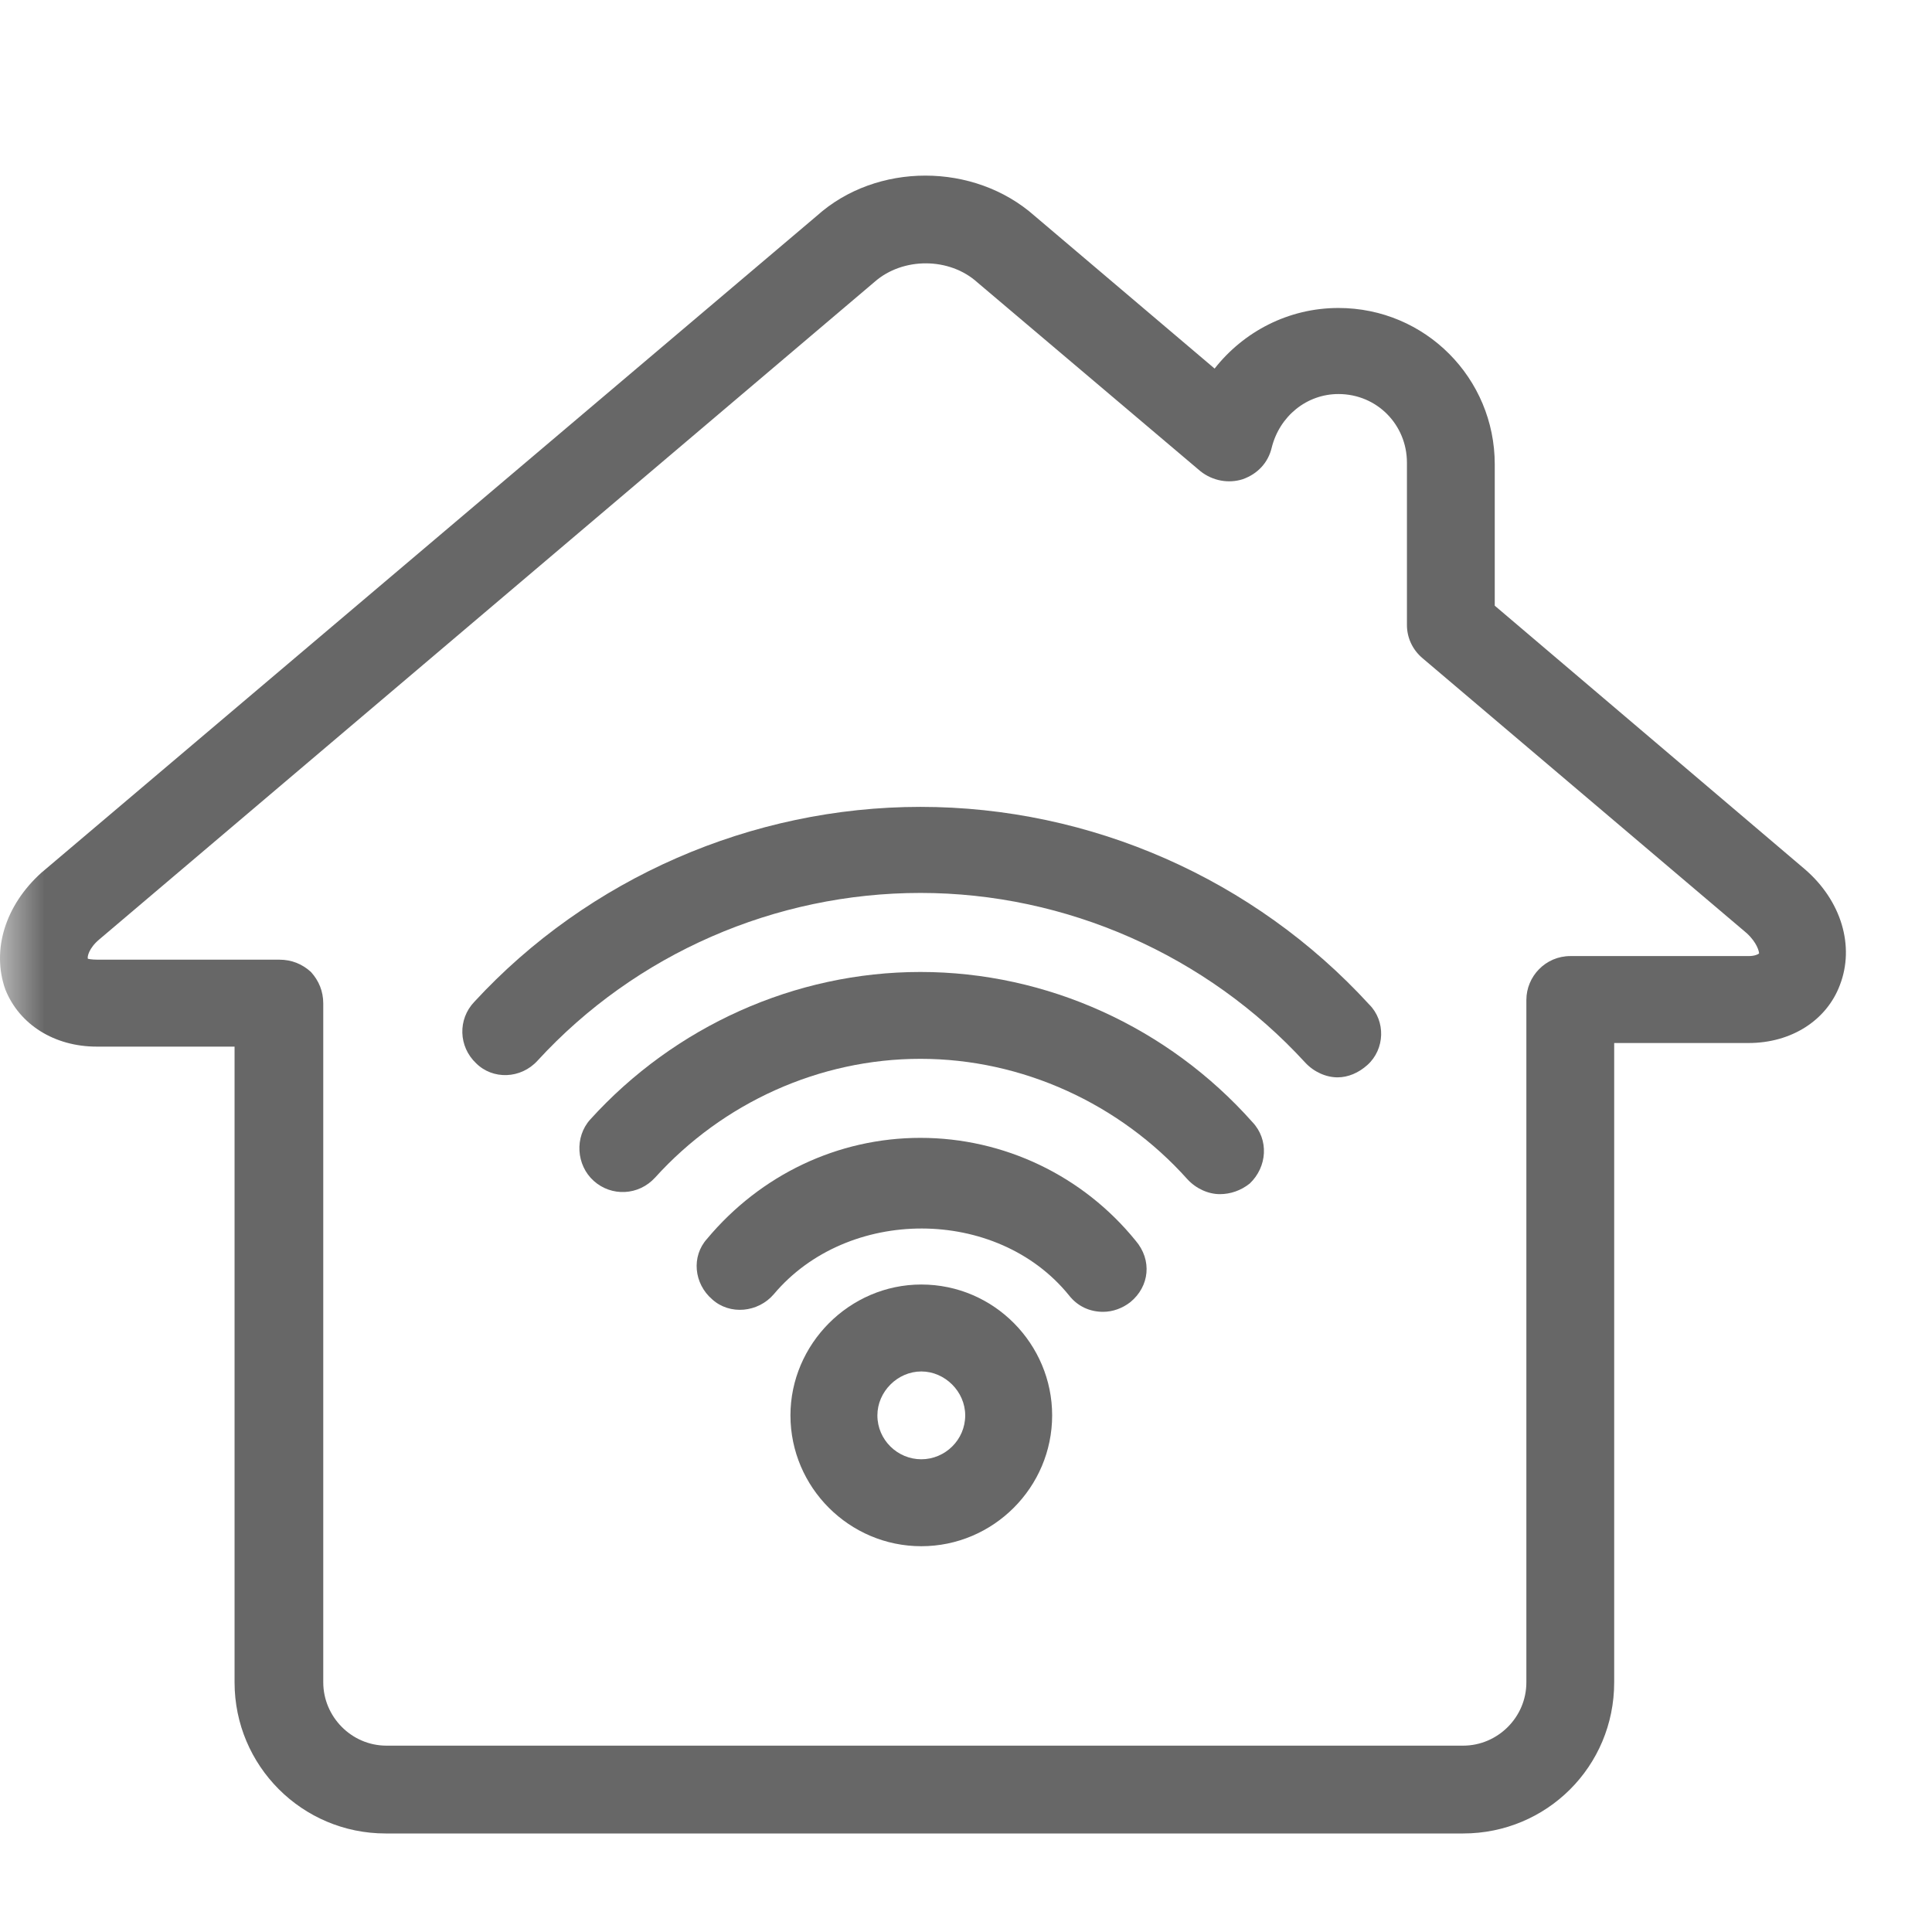 <svg width="22" height="22" viewBox="0 0 22 22" fill="none" xmlns="http://www.w3.org/2000/svg">
<mask id="mask0_1377_12513" style="mask-type:alpha" maskUnits="userSpaceOnUse" x="0" y="0" width="22" height="22">
<rect width="22" height="22" fill="#D9D9D9"/>
</mask>
<g mask="url(#mask0_1377_12513)">
<path d="M10.491 14.627C9.671 14.627 9.001 15.307 9.001 16.117C9.001 16.937 9.671 17.607 10.491 17.607C11.311 17.607 11.981 16.937 11.981 16.117C11.981 15.307 11.321 14.627 10.491 14.627ZM10.491 16.617C10.221 16.617 9.991 16.397 9.991 16.117C9.991 15.847 10.221 15.617 10.491 15.617C10.761 15.617 10.991 15.847 10.991 16.117C10.991 16.397 10.761 16.617 10.491 16.617Z" fill="#676767"/>
<path d="M12.871 14.828C12.781 14.898 12.671 14.938 12.561 14.938C12.411 14.938 12.271 14.877 12.171 14.748C11.351 13.738 9.651 13.738 8.811 14.738C8.631 14.947 8.311 14.977 8.111 14.797C7.901 14.617 7.871 14.307 8.051 14.107C8.661 13.377 9.541 12.957 10.481 12.957C11.431 12.957 12.331 13.387 12.931 14.127C13.121 14.348 13.091 14.648 12.871 14.828Z" fill="#676767"/>
<path d="M14.231 13.477C14.131 13.557 14.011 13.598 13.891 13.598C13.761 13.598 13.621 13.537 13.521 13.428C12.751 12.568 11.641 12.057 10.481 12.057C9.331 12.057 8.231 12.557 7.461 13.408C7.271 13.617 6.961 13.627 6.761 13.447C6.561 13.268 6.541 12.947 6.721 12.748C7.681 11.688 9.051 11.068 10.481 11.068C11.921 11.068 13.301 11.697 14.261 12.777C14.451 12.977 14.431 13.287 14.231 13.477Z" fill="#676767"/>
<path d="M15.571 12.127C15.471 12.217 15.351 12.268 15.231 12.268C15.101 12.268 14.961 12.207 14.861 12.098C13.741 10.877 12.141 10.168 10.481 10.168C8.831 10.168 7.241 10.857 6.121 12.078C5.931 12.287 5.611 12.297 5.421 12.107C5.221 11.918 5.211 11.607 5.401 11.408C6.701 9.998 8.561 9.188 10.481 9.188C12.421 9.188 14.281 10.008 15.591 11.438C15.781 11.627 15.771 11.947 15.571 12.127Z" fill="#676767"/>
<path d="M20.551 9.897L17.021 6.897V5.287C17.021 4.307 16.231 3.507 15.241 3.507C14.671 3.507 14.161 3.777 13.831 4.197L11.781 2.458C11.091 1.847 9.981 1.847 9.301 2.458L0.471 9.938C0.061 10.307 -0.099 10.818 0.061 11.268C0.221 11.668 0.621 11.918 1.101 11.918H2.671V19.157C2.671 20.108 3.441 20.878 4.391 20.878H16.661C17.611 20.878 18.381 20.117 18.381 19.157V11.877H19.911C20.401 11.877 20.801 11.617 20.951 11.217C21.121 10.777 20.971 10.258 20.551 9.897ZM19.911 10.887H17.881C17.601 10.887 17.381 11.117 17.381 11.387V19.157C17.381 19.558 17.051 19.878 16.661 19.878H4.401C4.001 19.878 3.681 19.547 3.681 19.157V11.428C3.681 11.287 3.631 11.168 3.541 11.068C3.441 10.977 3.321 10.928 3.181 10.928H1.111C1.041 10.928 1.001 10.918 1.001 10.918C0.991 10.898 1.011 10.797 1.131 10.697L9.961 3.208C10.281 2.928 10.811 2.927 11.131 3.217L13.671 5.367C13.811 5.477 13.991 5.508 14.151 5.457C14.321 5.397 14.441 5.268 14.481 5.098C14.571 4.737 14.881 4.487 15.241 4.487C15.681 4.487 16.021 4.838 16.021 5.268V7.117C16.021 7.257 16.081 7.397 16.201 7.497L19.891 10.627C20.011 10.738 20.031 10.838 20.031 10.857C20.021 10.867 19.981 10.887 19.911 10.887Z" fill="#676767"/>
</g>
</svg>
